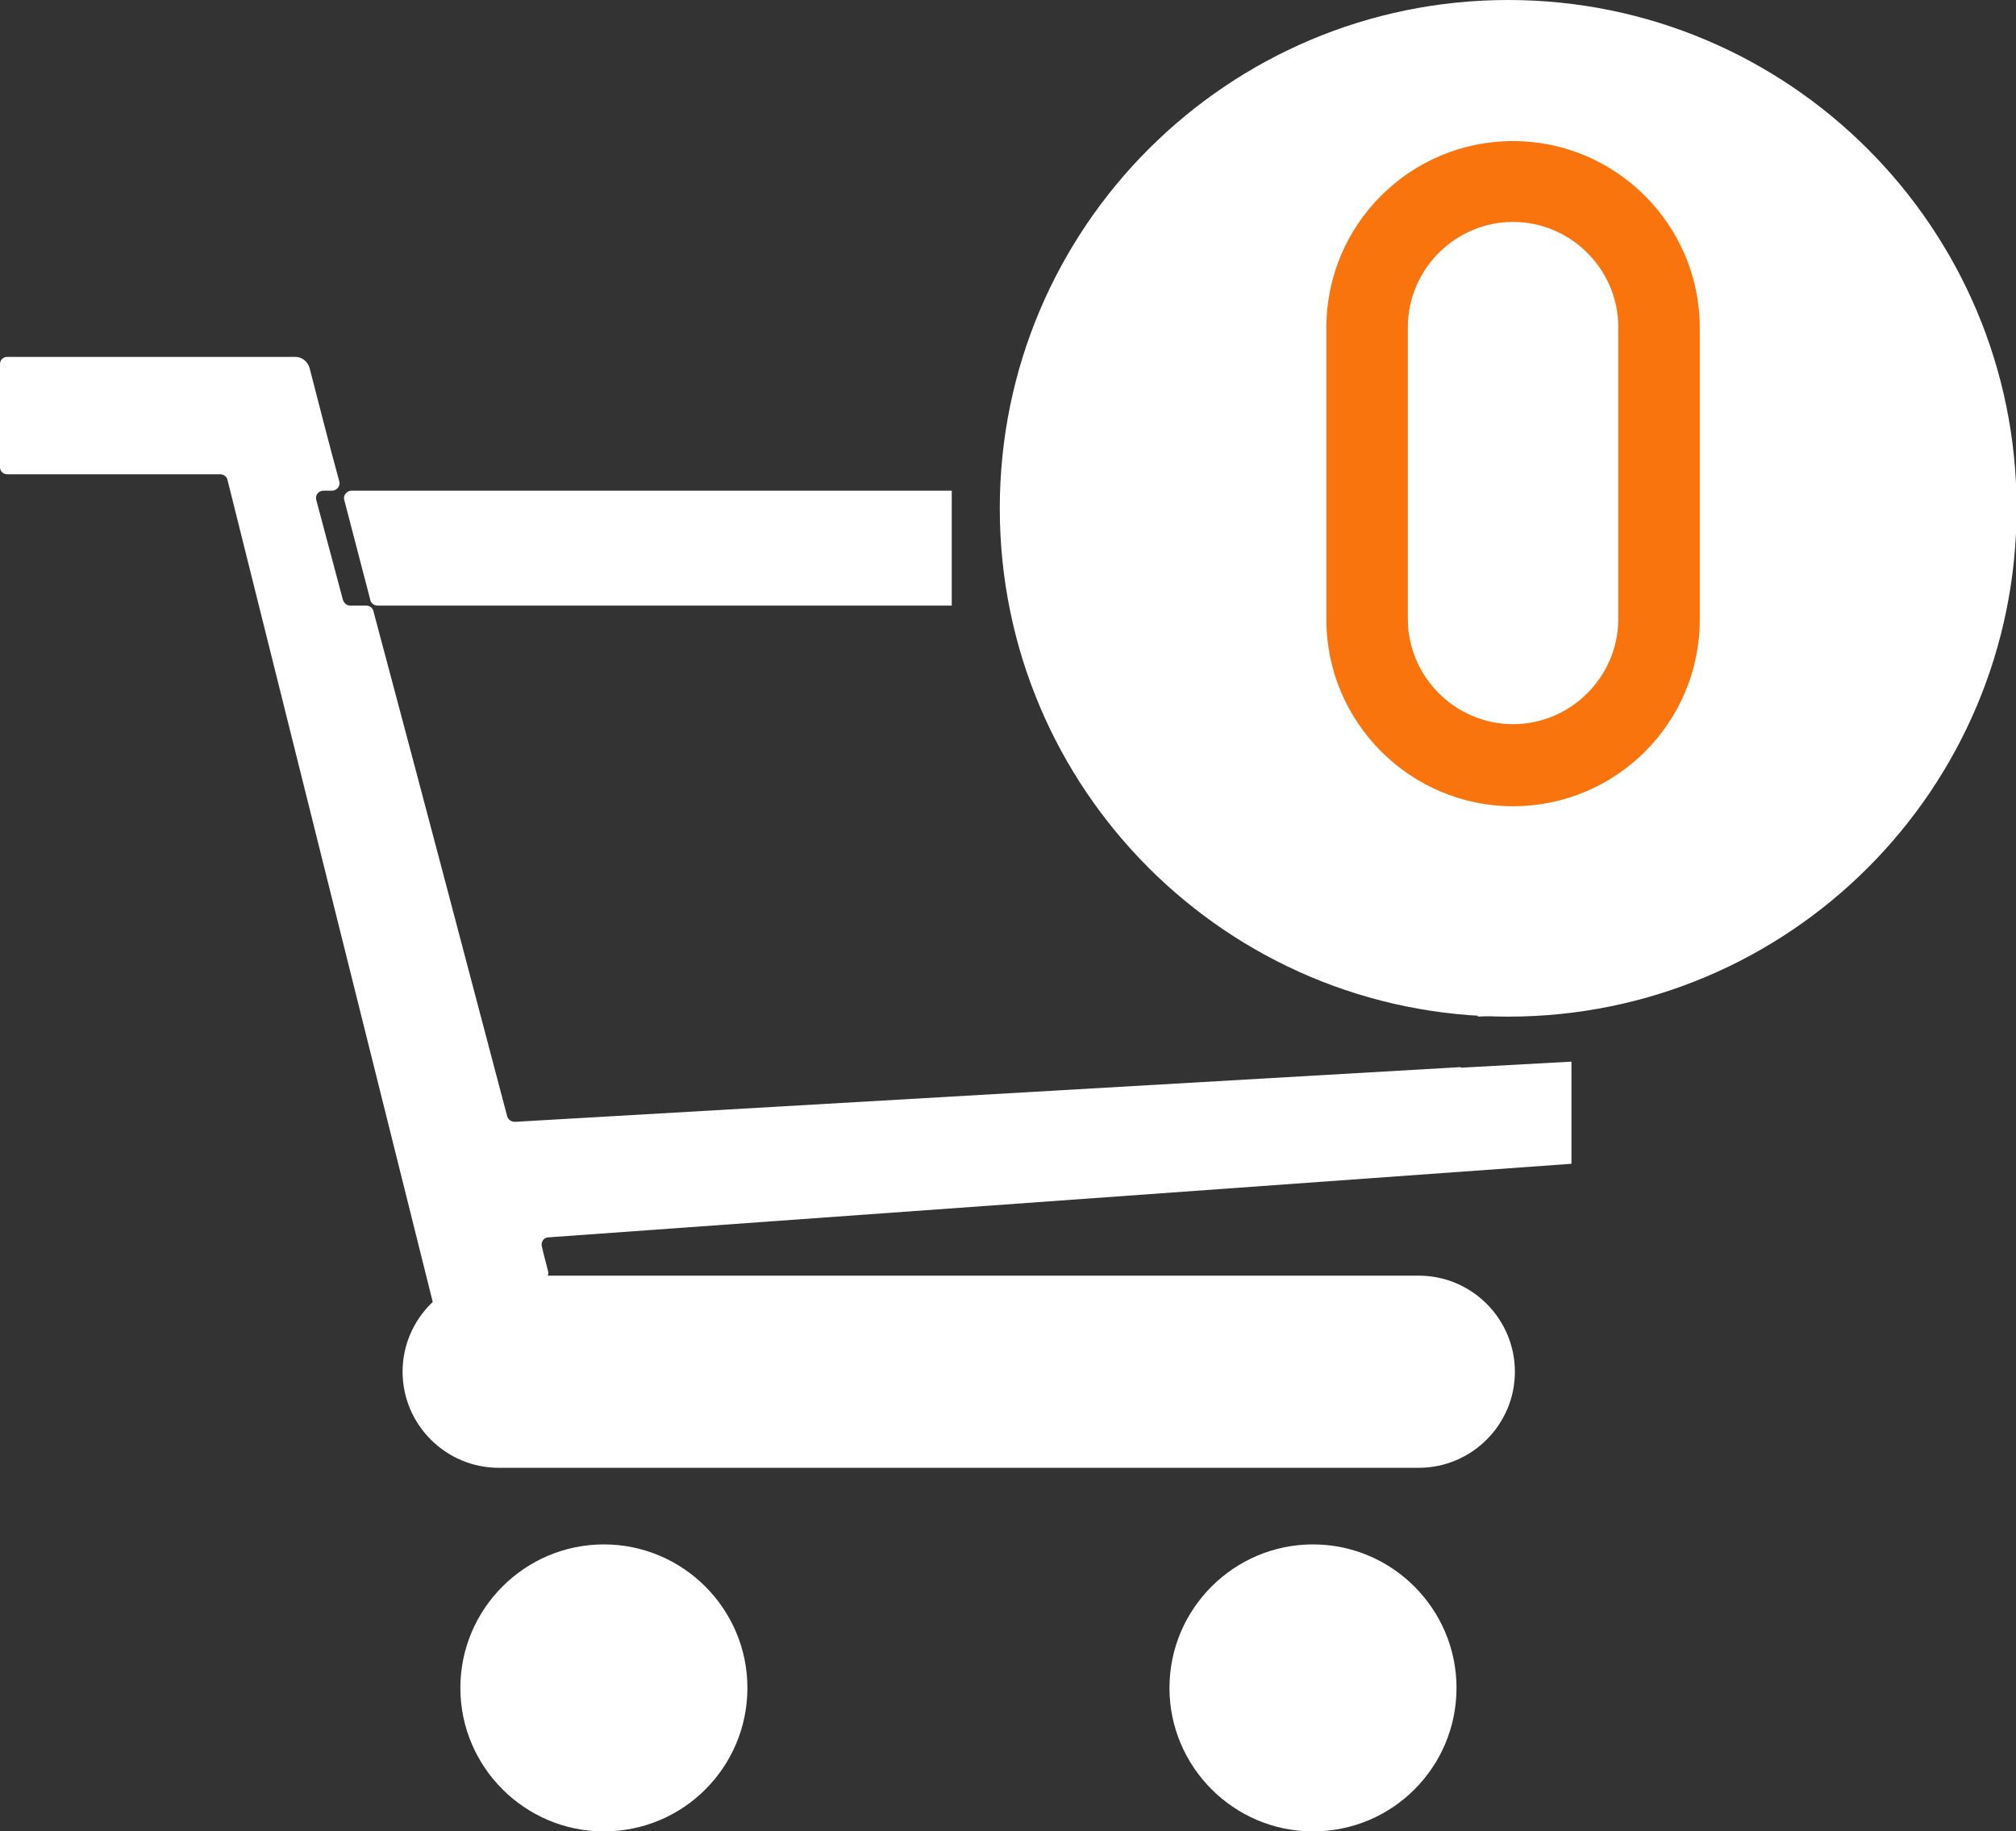 <?xml version="1.0" encoding="UTF-8"?>
<svg id="Ebene_1" data-name="Ebene 1" xmlns="http://www.w3.org/2000/svg" viewBox="0 0 33.15 30.12">
  <rect x="0" y="0" width="33.15" height="30.12" fill="#333333" stroke="none"/>
  <defs>
    <style>
      .cls-1 {
        fill: #fa740d;
      }

      .cls-1, .cls-2 {
        fill-rule: evenodd;
      }

      .cls-2 {
        fill: #fff;
      }
    </style>
  </defs>
  <path class="cls-2" d="m21.59,30.12c1.31,0,2.36-1.06,2.36-2.36s-1.06-2.36-2.36-2.36-2.36,1.06-2.36,2.36,1.06,2.36,2.36,2.36Z"/>
  <path class="cls-2" d="m9.93,30.12c1.31,0,2.36-1.06,2.36-2.36s-1.06-2.36-2.36-2.36-2.36,1.06-2.36,2.36,1.06,2.36,2.36,2.36Z"/>
  <path class="cls-2" d="m6.62,22.56c0-.87.71-1.58,1.58-1.58h15.13c.87,0,1.58.71,1.58,1.58s-.71,1.58-1.58,1.58h-15.13c-.87,0-1.58-.71-1.58-1.58h0Z"/>
  <path class="cls-2" d="m24.02,17.55c-5.18.3-10.37.6-15.55.9-.06,0-.11-.03-.13-.09-.73-2.77-1.46-5.54-2.2-8.31-.01-.05-.06-.09-.12-.09h-.26c-.06,0-.1-.04-.12-.09l-.44-1.65c-.02-.08.04-.15.12-.15h.14c.08,0,.14-.08.12-.15-.17-.62-.33-1.25-.49-1.87-.03-.1-.12-.18-.23-.18H.12c-.07,0-.12.05-.12.12v1.69c0,.07.05.12.12.12h3.5c.06,0,.11.04.12.09l3.47,13.9c.02.08.11.12.18.08l1.56-.83c.05-.03.08-.08.06-.14-.03-.13-.07-.26-.1-.4-.02-.07.03-.15.11-.15l16.82-1.21v-1.68l-1.82.1h0Z"/>
  <path class="cls-2" d="m15.66,8.07H5.78c-.08,0-.14.08-.12.15l.43,1.65c.01.05.06.09.12.09h9.44v-1.89h0Z"/>
  <path class="cls-2" d="m25.72,8.07h-8.86l-.07,1.89h7.35c.07,0,.12.05.12.12.01,2.21.03,4.42.04,6.64.51-.03,1.03-.06,1.54-.1v-8.43c0-.07-.05-.12-.12-.12h0Z"/>
  <path class="cls-2" d="m24.8,16.72c4.62,0,8.36-3.74,8.36-8.36S29.41,0,24.8,0s-8.36,3.74-8.36,8.36,3.74,8.36,8.36,8.36Z"/>
  <path class="cls-1" d="m24.88,13.26c-1.69,0-3.07-1.38-3.07-3.07v-4.8c0-1.7,1.38-3.07,3.07-3.07s3.07,1.38,3.07,3.07v4.8c0,1.7-1.38,3.07-3.07,3.07Zm0-9.61c-.95,0-1.73.78-1.73,1.73v4.8c0,.95.78,1.73,1.73,1.73s1.73-.78,1.73-1.73v-4.8c0-.95-.78-1.73-1.73-1.73Z"/>
</svg>